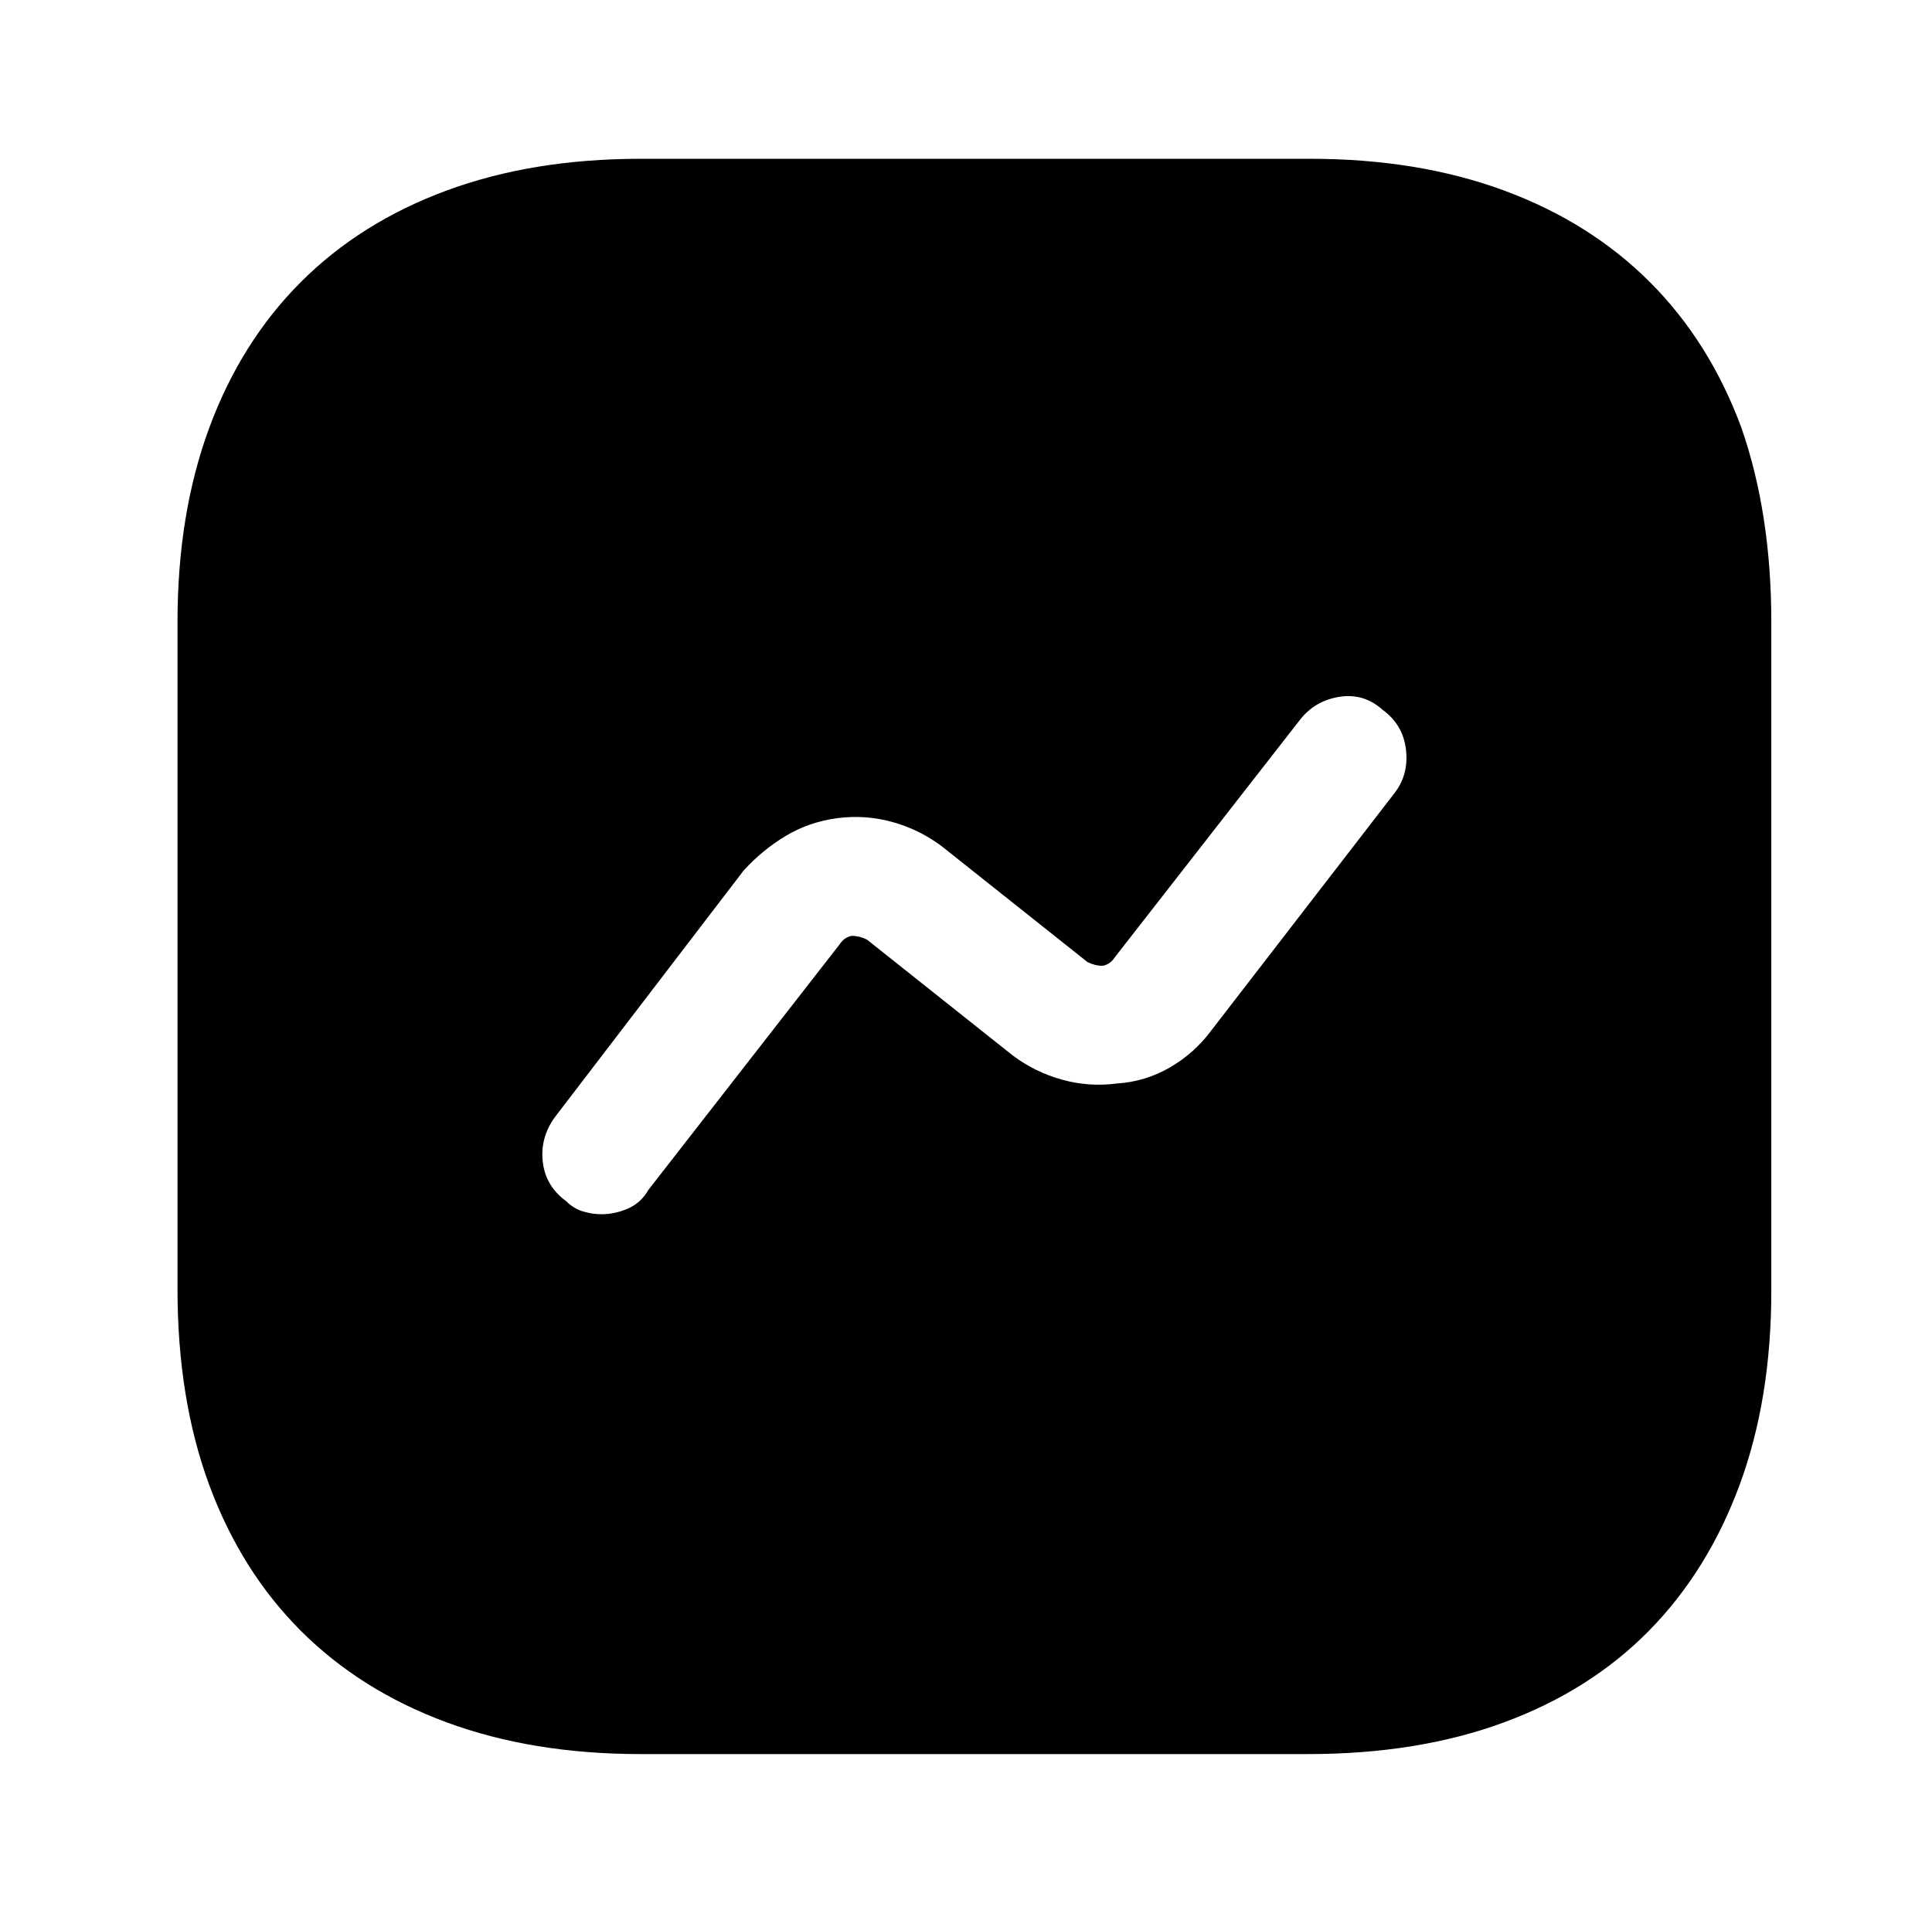 <?xml version="1.0" standalone="no"?>
<!DOCTYPE svg PUBLIC "-//W3C//DTD SVG 1.1//EN" "http://www.w3.org/Graphics/SVG/1.1/DTD/svg11.dtd" >
<svg xmlns="http://www.w3.org/2000/svg" xmlns:xlink="http://www.w3.org/1999/xlink" version="1.1" viewBox="-10 0 1034 1024">
   <path fill="currentColor"
d="M691 85h-358q-58 0 -104 17t-78 49t-49 78t-17 104v357q0 59 17 105t49 78t78 49t104 17h357q59 0 105 -17t77.5 -49t48.5 -78t17 -104v-358q0 -58 -16 -104q-17 -46 -49 -78t-78 -49t-104 -17v0zM736 425l-98 127q-9 12 -22 19.5t-28 8.5q-15 2 -29.5 -2t-26.5 -13
l-78 -62q-2 -1 -4 -1.5t-4 -0.5q-1 0 -3 1t-4 4l-102 131q-4 7 -11 10t-14 3q-5 0 -10 -1.5t-9 -5.5q-11 -8 -12.5 -21t6.5 -24l101 -132q10 -11 22.5 -18.5t27.5 -9.5t29.5 2t26.5 13l78 62q2 1 4 1.5t4 0.5q1 0 3 -1t4 -4l99 -127q8 -10 21 -12t23 7q11 8 12.5 21.5
t-6.5 23.5v0z" />
</svg>
